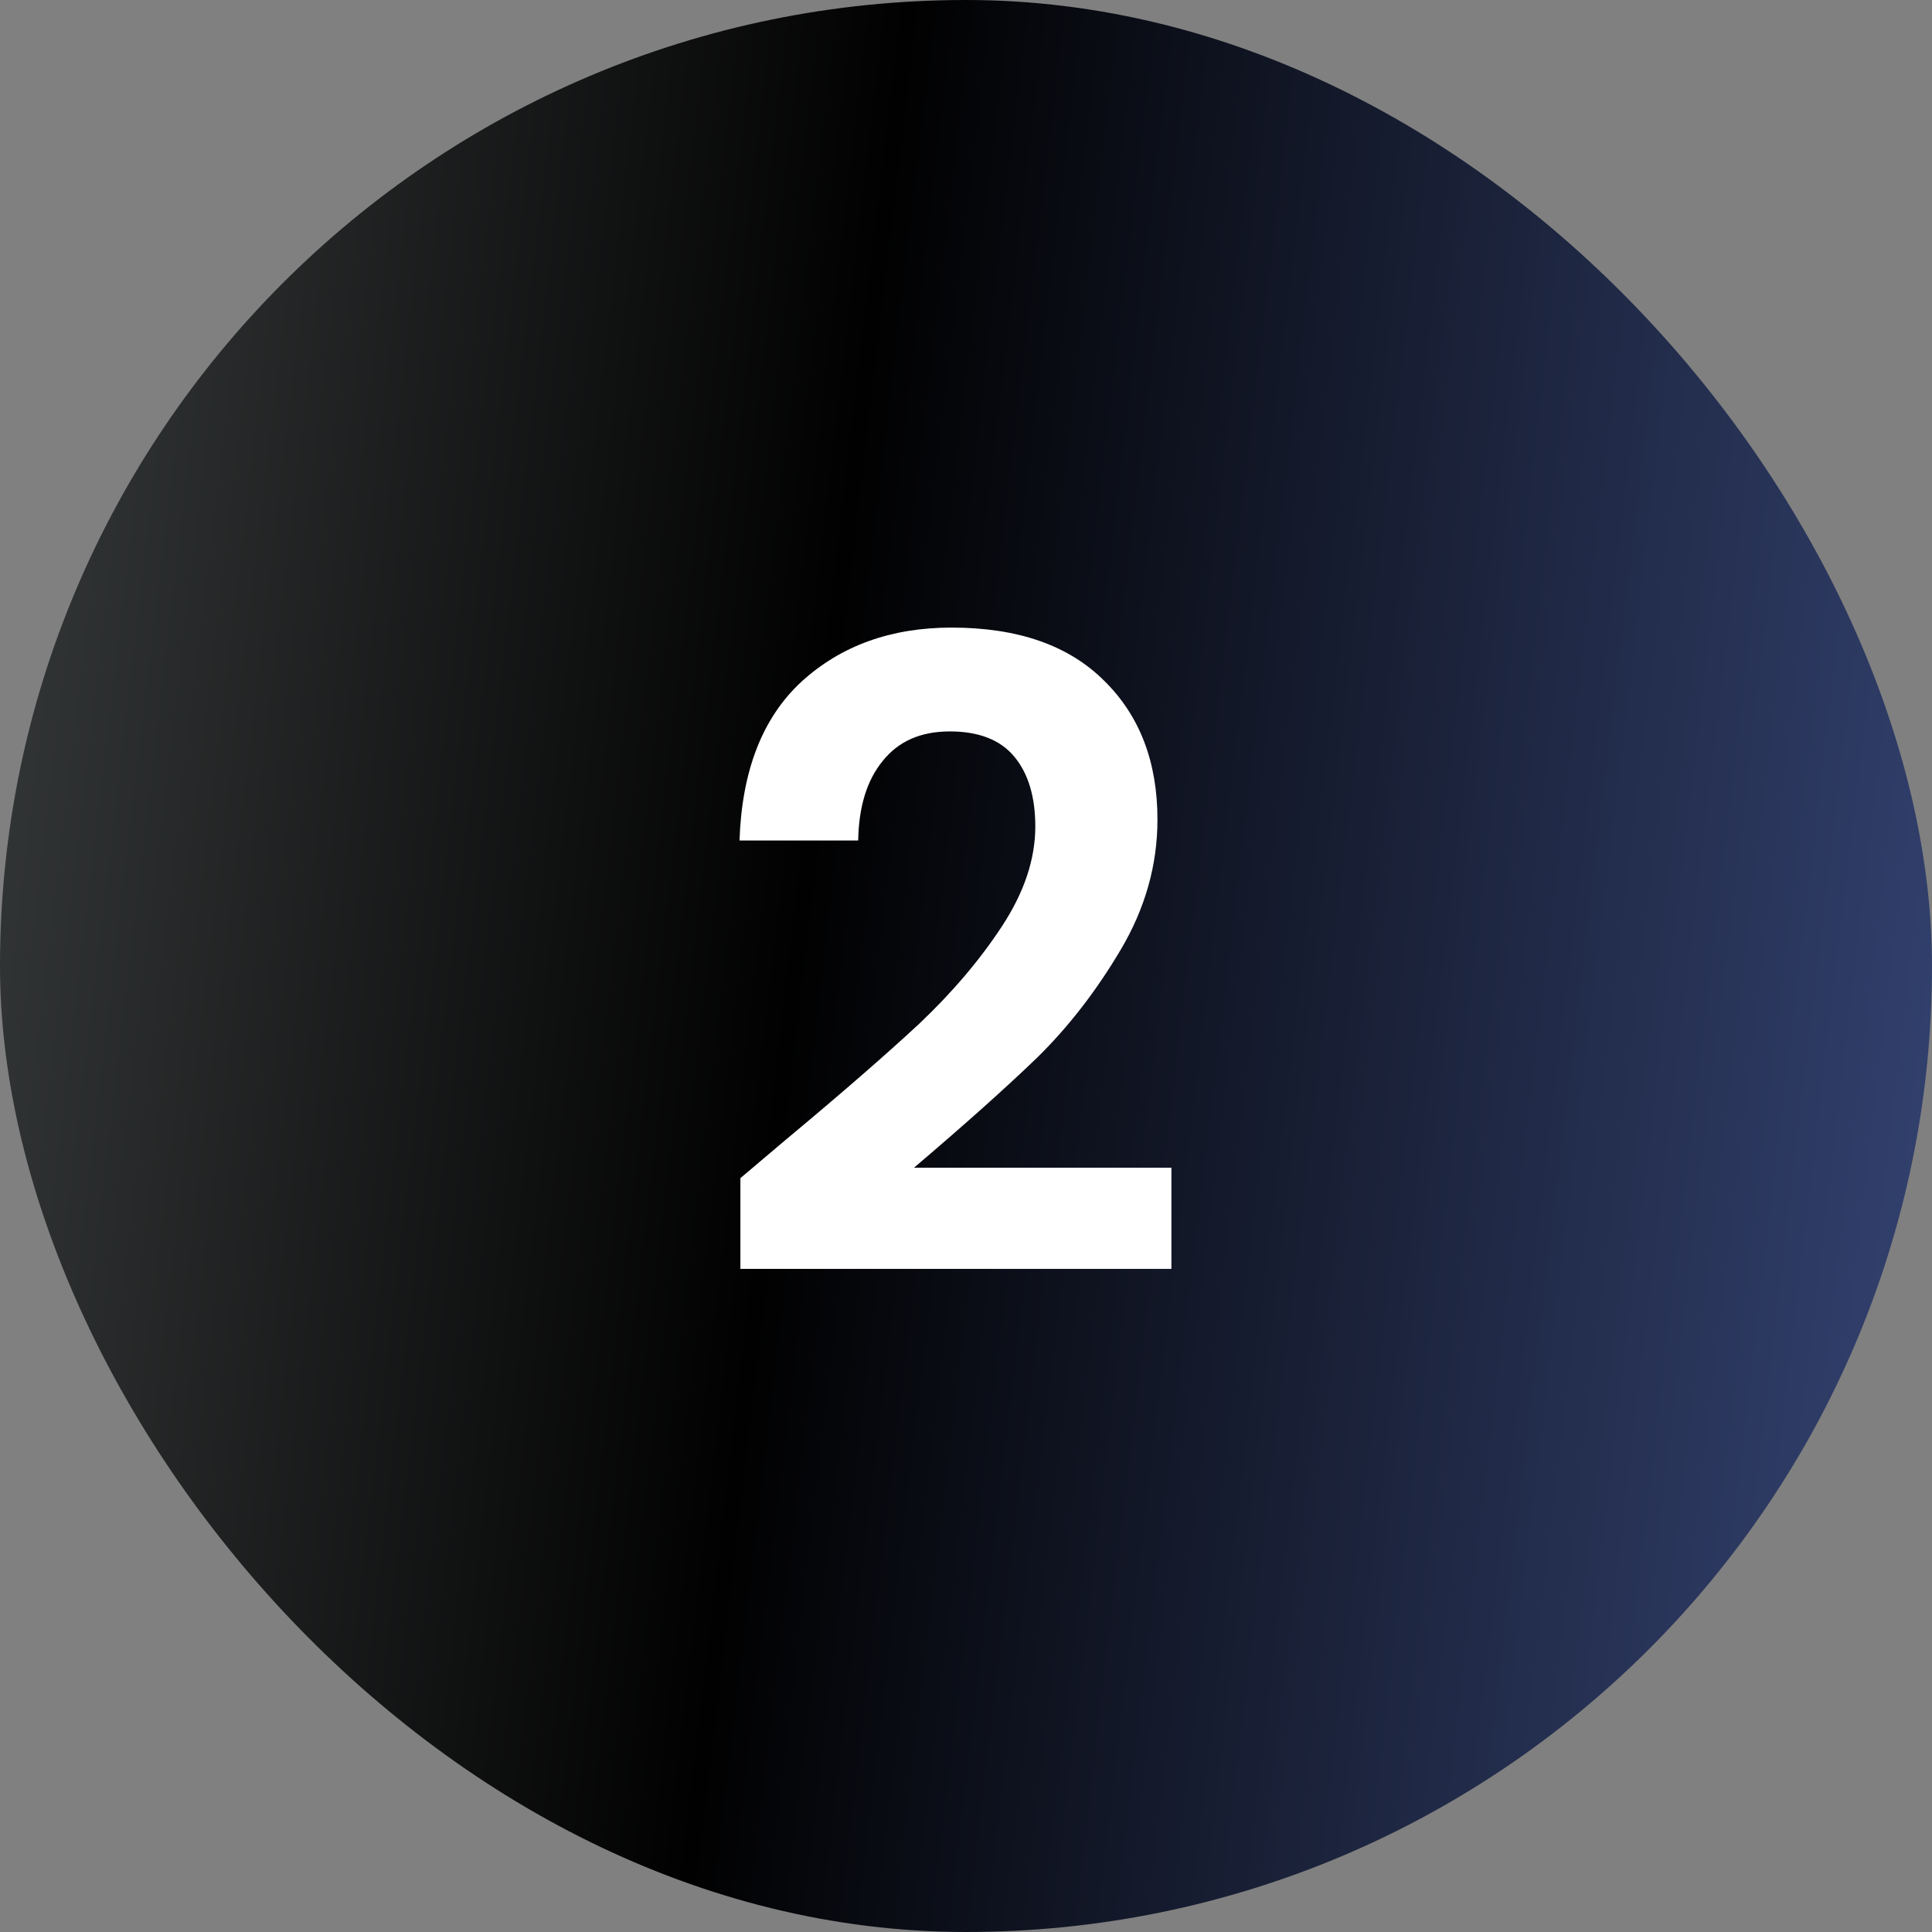 <?xml version="1.0" encoding="UTF-8"?> <svg xmlns="http://www.w3.org/2000/svg" width="62" height="62" viewBox="0 0 62 62" fill="none"><rect x="0" y="0" width="62" height="62" fill="#808080" stroke="none"/><rect width="62" height="62" rx="31" fill="url(#paint0_linear_453_3556)"></rect><path d="M25.216 36.576C27.008 35.083 28.436 33.841 29.5 32.852C30.564 31.844 31.451 30.799 32.16 29.716C32.869 28.633 33.224 27.569 33.224 26.524C33.224 25.572 33 24.825 32.552 24.284C32.104 23.743 31.413 23.472 30.48 23.472C29.547 23.472 28.828 23.789 28.324 24.424C27.82 25.04 27.559 25.889 27.54 26.972H23.732C23.807 24.732 24.469 23.033 25.72 21.876C26.989 20.719 28.595 20.14 30.536 20.14C32.664 20.14 34.297 20.709 35.436 21.848C36.575 22.968 37.144 24.452 37.144 26.3C37.144 27.756 36.752 29.147 35.968 30.472C35.184 31.797 34.288 32.955 33.28 33.944C32.272 34.915 30.956 36.091 29.332 37.472H37.592V40.72H23.76V37.808L25.216 36.576Z" fill="white"></path><defs><linearGradient id="paint0_linear_453_3556" x1="0" y1="0" x2="72.501" y2="8.549" gradientUnits="userSpaceOnUse"><stop stop-color="#373A3B"></stop><stop offset="0.397" stop-color="#010101"></stop><stop offset="1" stop-color="#3B4C82"></stop></linearGradient></defs></svg> 
